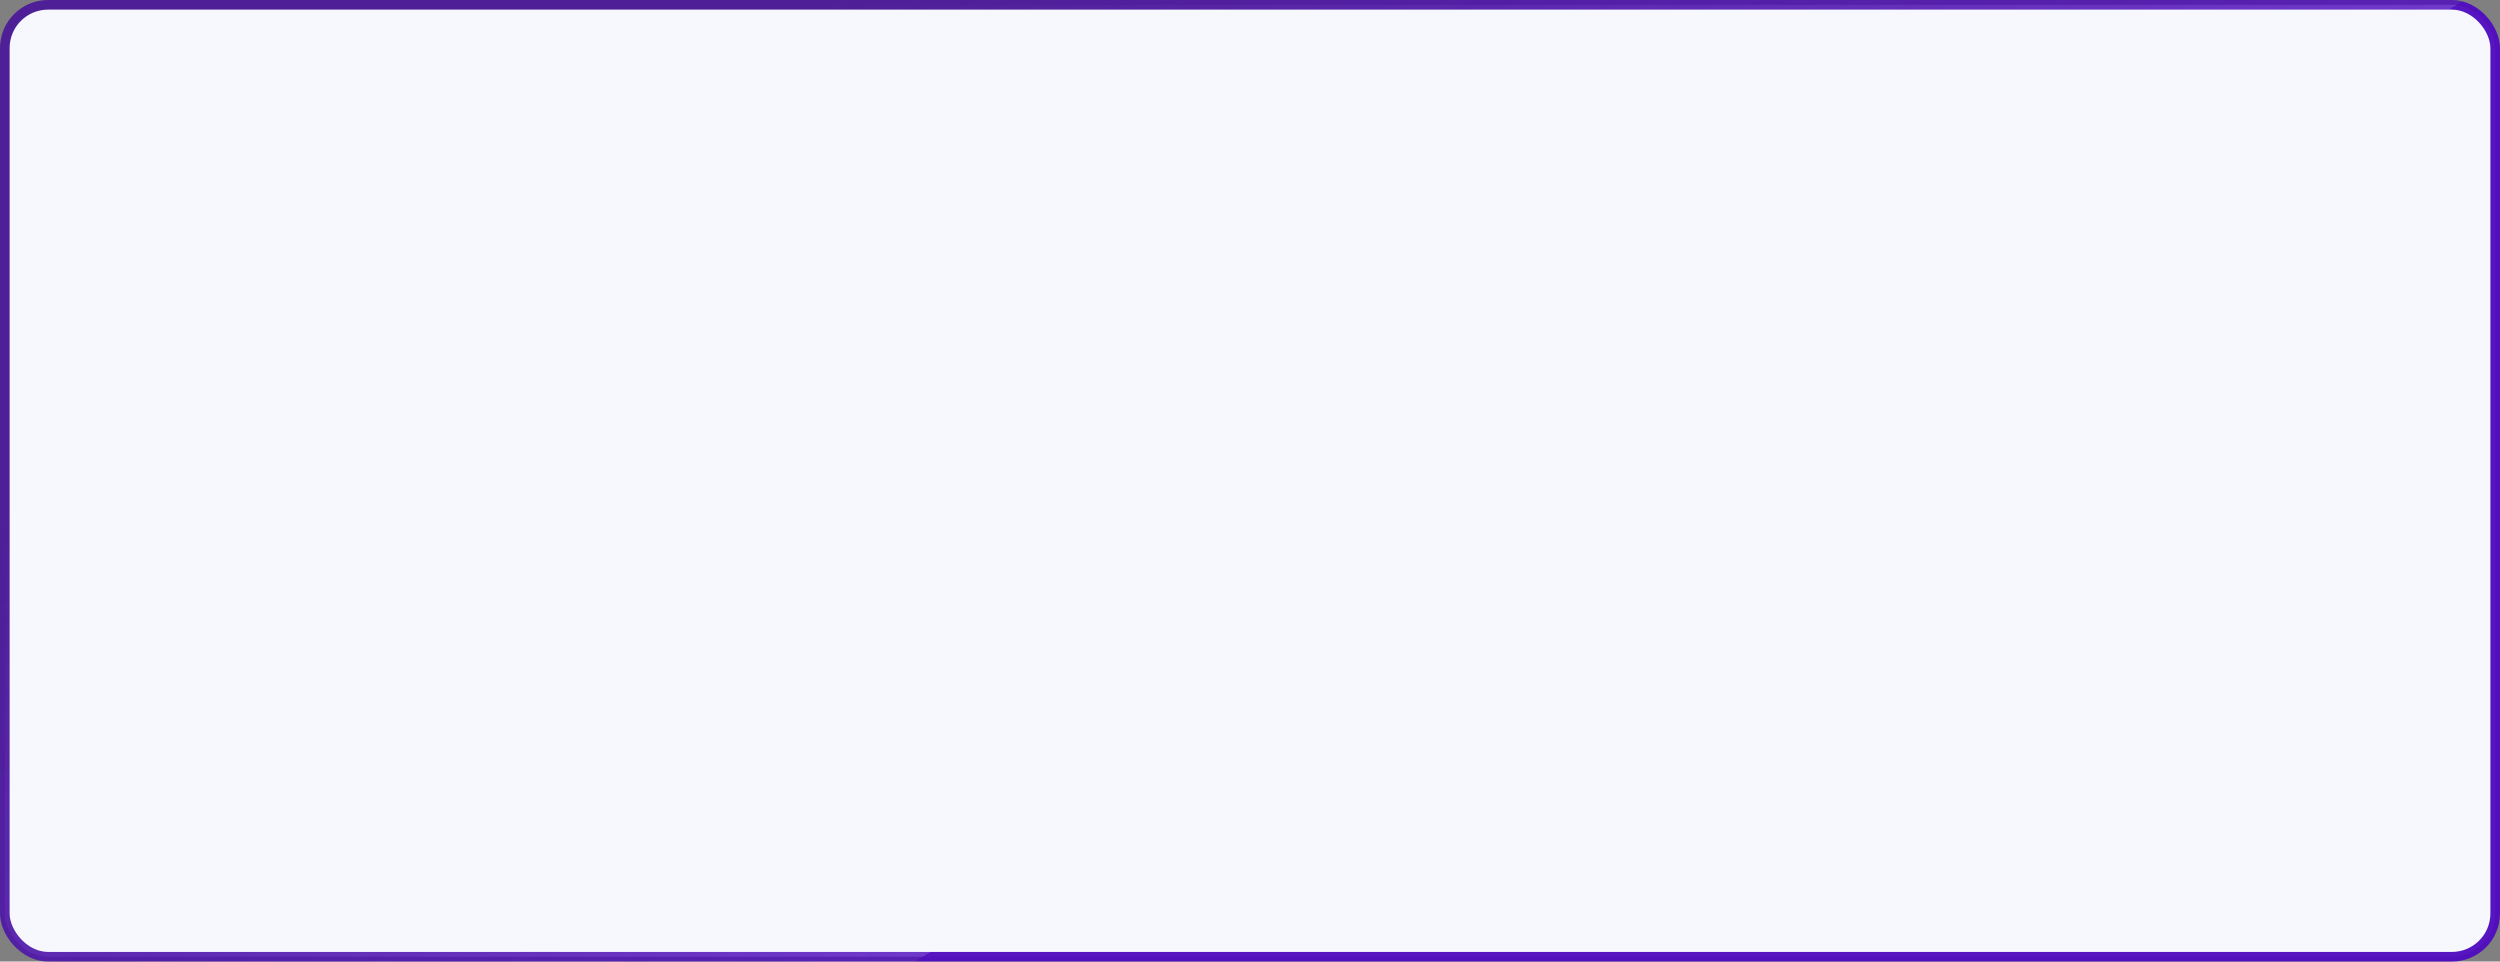 <?xml version="1.0" encoding="UTF-8"?> <svg xmlns="http://www.w3.org/2000/svg" width="260" height="100" viewBox="0 0 260 100" fill="none"><rect x="0" y="0" width="260" height="100" fill="#808080" stroke="none"/> <rect x="0.5" y="0.5" width="259" height="99" rx="4.5" fill="#F6F8FE" stroke="url(#paint0_linear_79_468)"></rect> <defs> <linearGradient id="paint0_linear_79_468" x1="74.299" y1="7.031" x2="121.747" y2="83.499" gradientUnits="userSpaceOnUse"> <stop stop-color="#4E1F96"></stop> <stop offset="1" stop-color="#4F0BBE" stop-opacity="0.81"></stop> <stop offset="1" stop-color="#4F0BBE" stop-opacity="0.96"></stop> </linearGradient> </defs> </svg> 